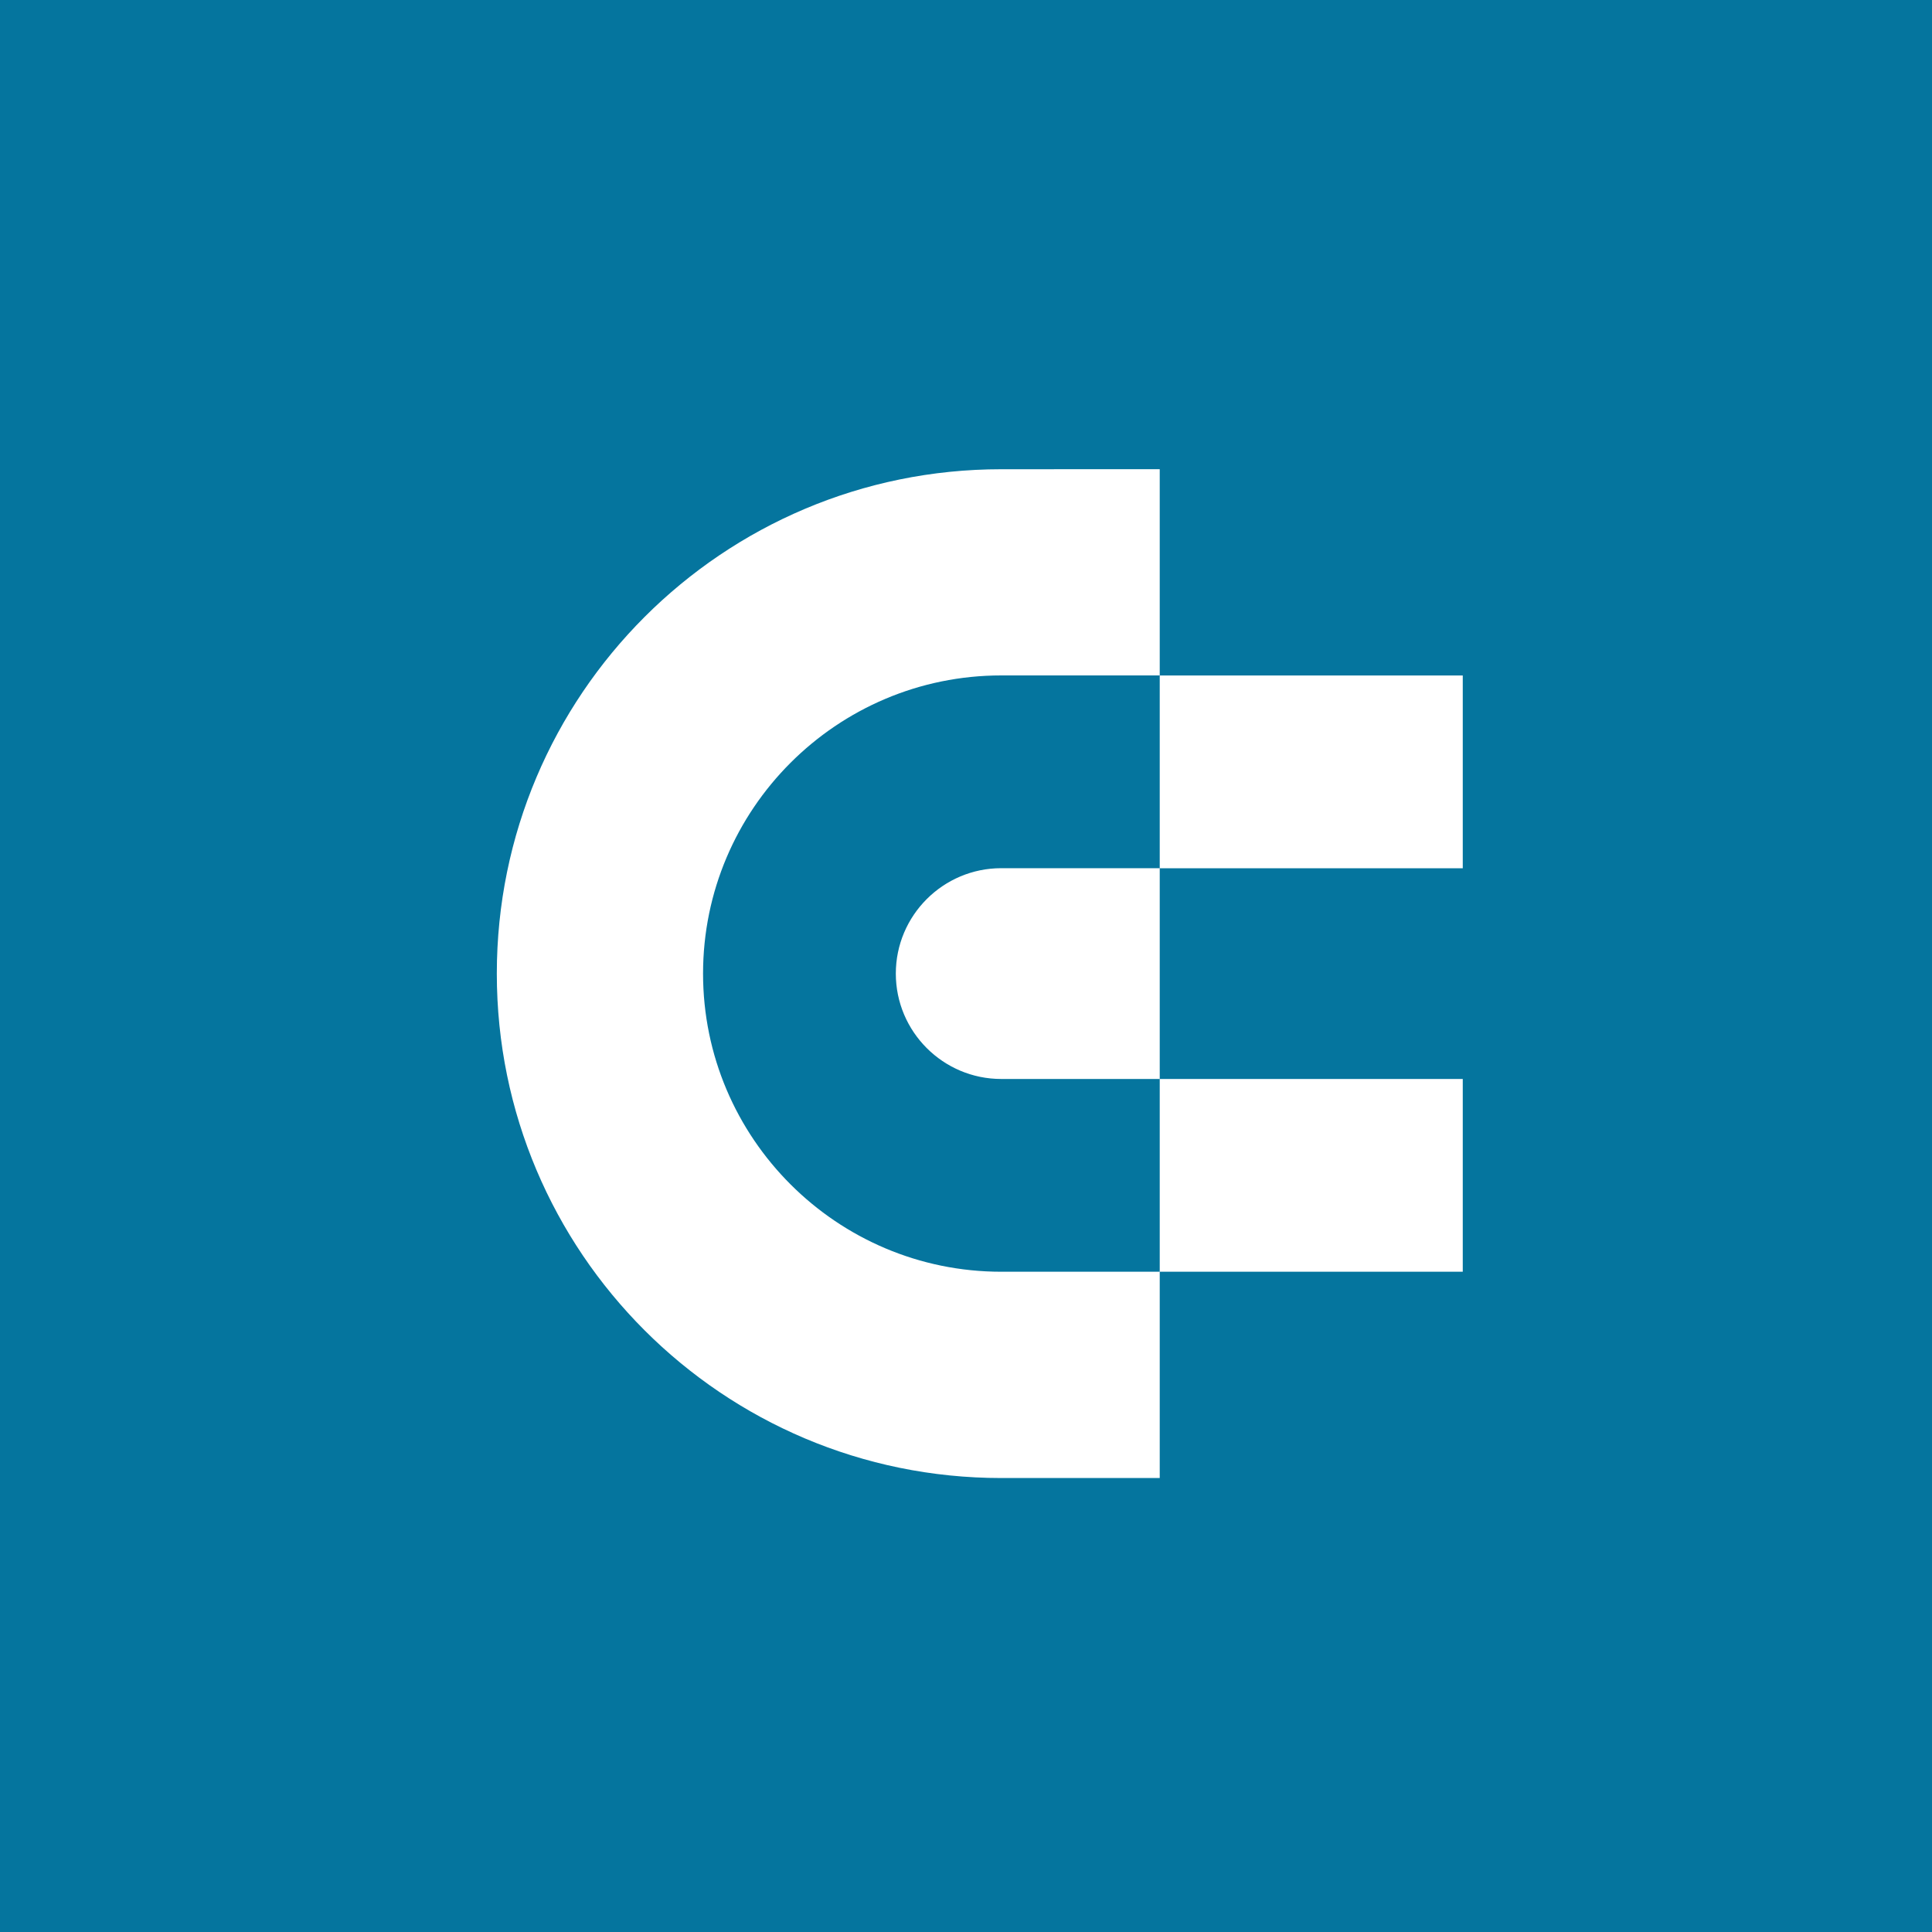 <svg fill="none" height="40" viewBox="0 0 40 40" width="40" xmlns="http://www.w3.org/2000/svg"><path d="m40 0h-40v40h40z" fill="#05759e"/><path clip-rule="evenodd" d="m24.011 9.714v4.27h-3.282c-3.404 0-6.173 2.769-6.173 6.173 0 3.404 2.769 6.173 6.173 6.173h3.282v4.271h-3.282c-5.768 0-10.443-4.676-10.443-10.443 0-5.768 4.676-10.443 10.443-10.443zm6.274 12.625v3.991h-6.274v-3.991zm-6.274-4.363v4.363h-3.282c-1.203 0-2.182-.979-2.182-2.182 0-1.203.979-2.182 2.182-2.182zm6.274-3.991v3.991h-6.274v-3.991z" fill="#fff" fill-rule="evenodd"/></svg>